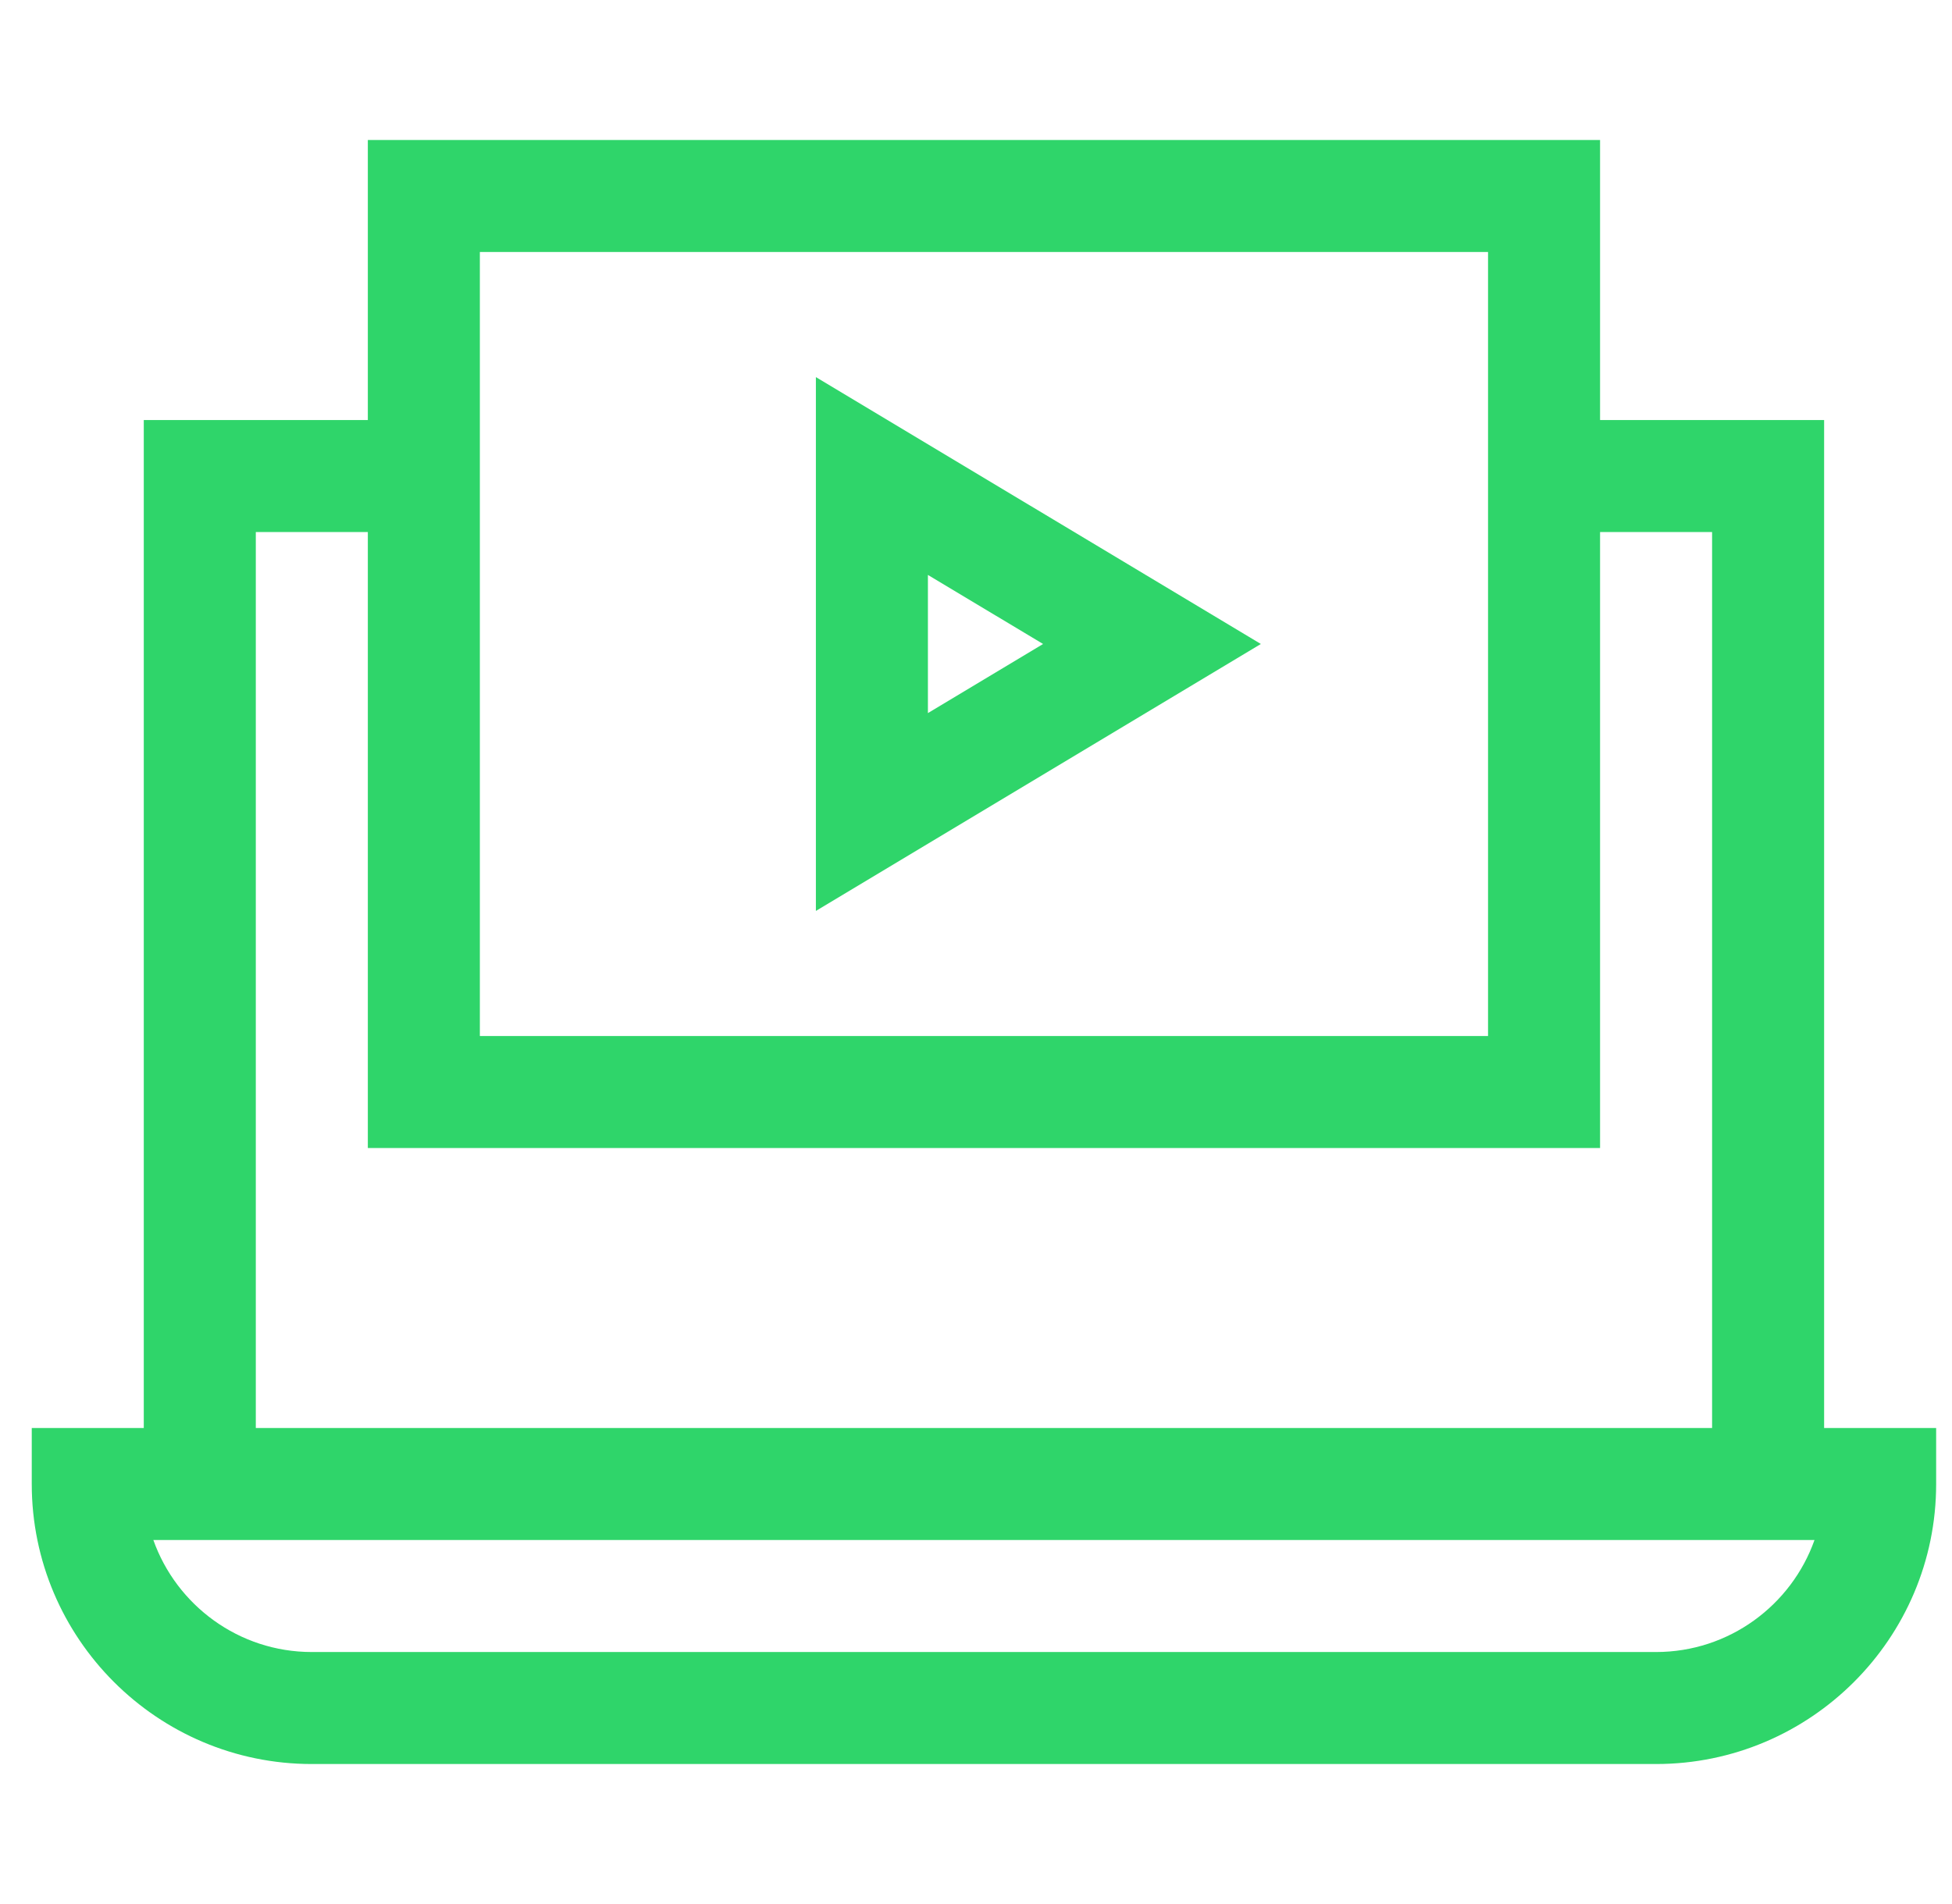 <?xml version="1.0" encoding="UTF-8"?> <svg xmlns="http://www.w3.org/2000/svg" width="41" height="40" viewBox="0 0 41 40" fill="none"><g clip-path="url(#clip0_703_50893)"><path d="M38.314 30V8.824H33.608V2.941H7.726V8.824H3.02V30H0.667V31.177C0.667 34.42 3.306 37.059 6.549 37.059H34.784C38.028 37.059 40.667 34.42 40.667 31.177V30H38.314ZM10.079 5.294H31.255V21.765H10.079V5.294ZM5.373 11.177H7.726V24.118H33.608V11.177H35.961V30H5.373V11.177ZM34.784 34.706H6.549C5.015 34.706 3.707 33.722 3.221 32.353H38.112C37.627 33.722 36.318 34.706 34.784 34.706Z" fill="#2FD56A"></path><path d="M17.137 19.137L26.483 13.529L17.137 7.922V19.137ZM19.49 12.078L21.909 13.529L19.49 14.981V12.078Z" fill="#2FD56A"></path></g><defs><clipPath id="clip0_703_50893"><rect width="40" height="40" fill="white" transform="translate(0.667)"></rect></clipPath></defs></svg> 